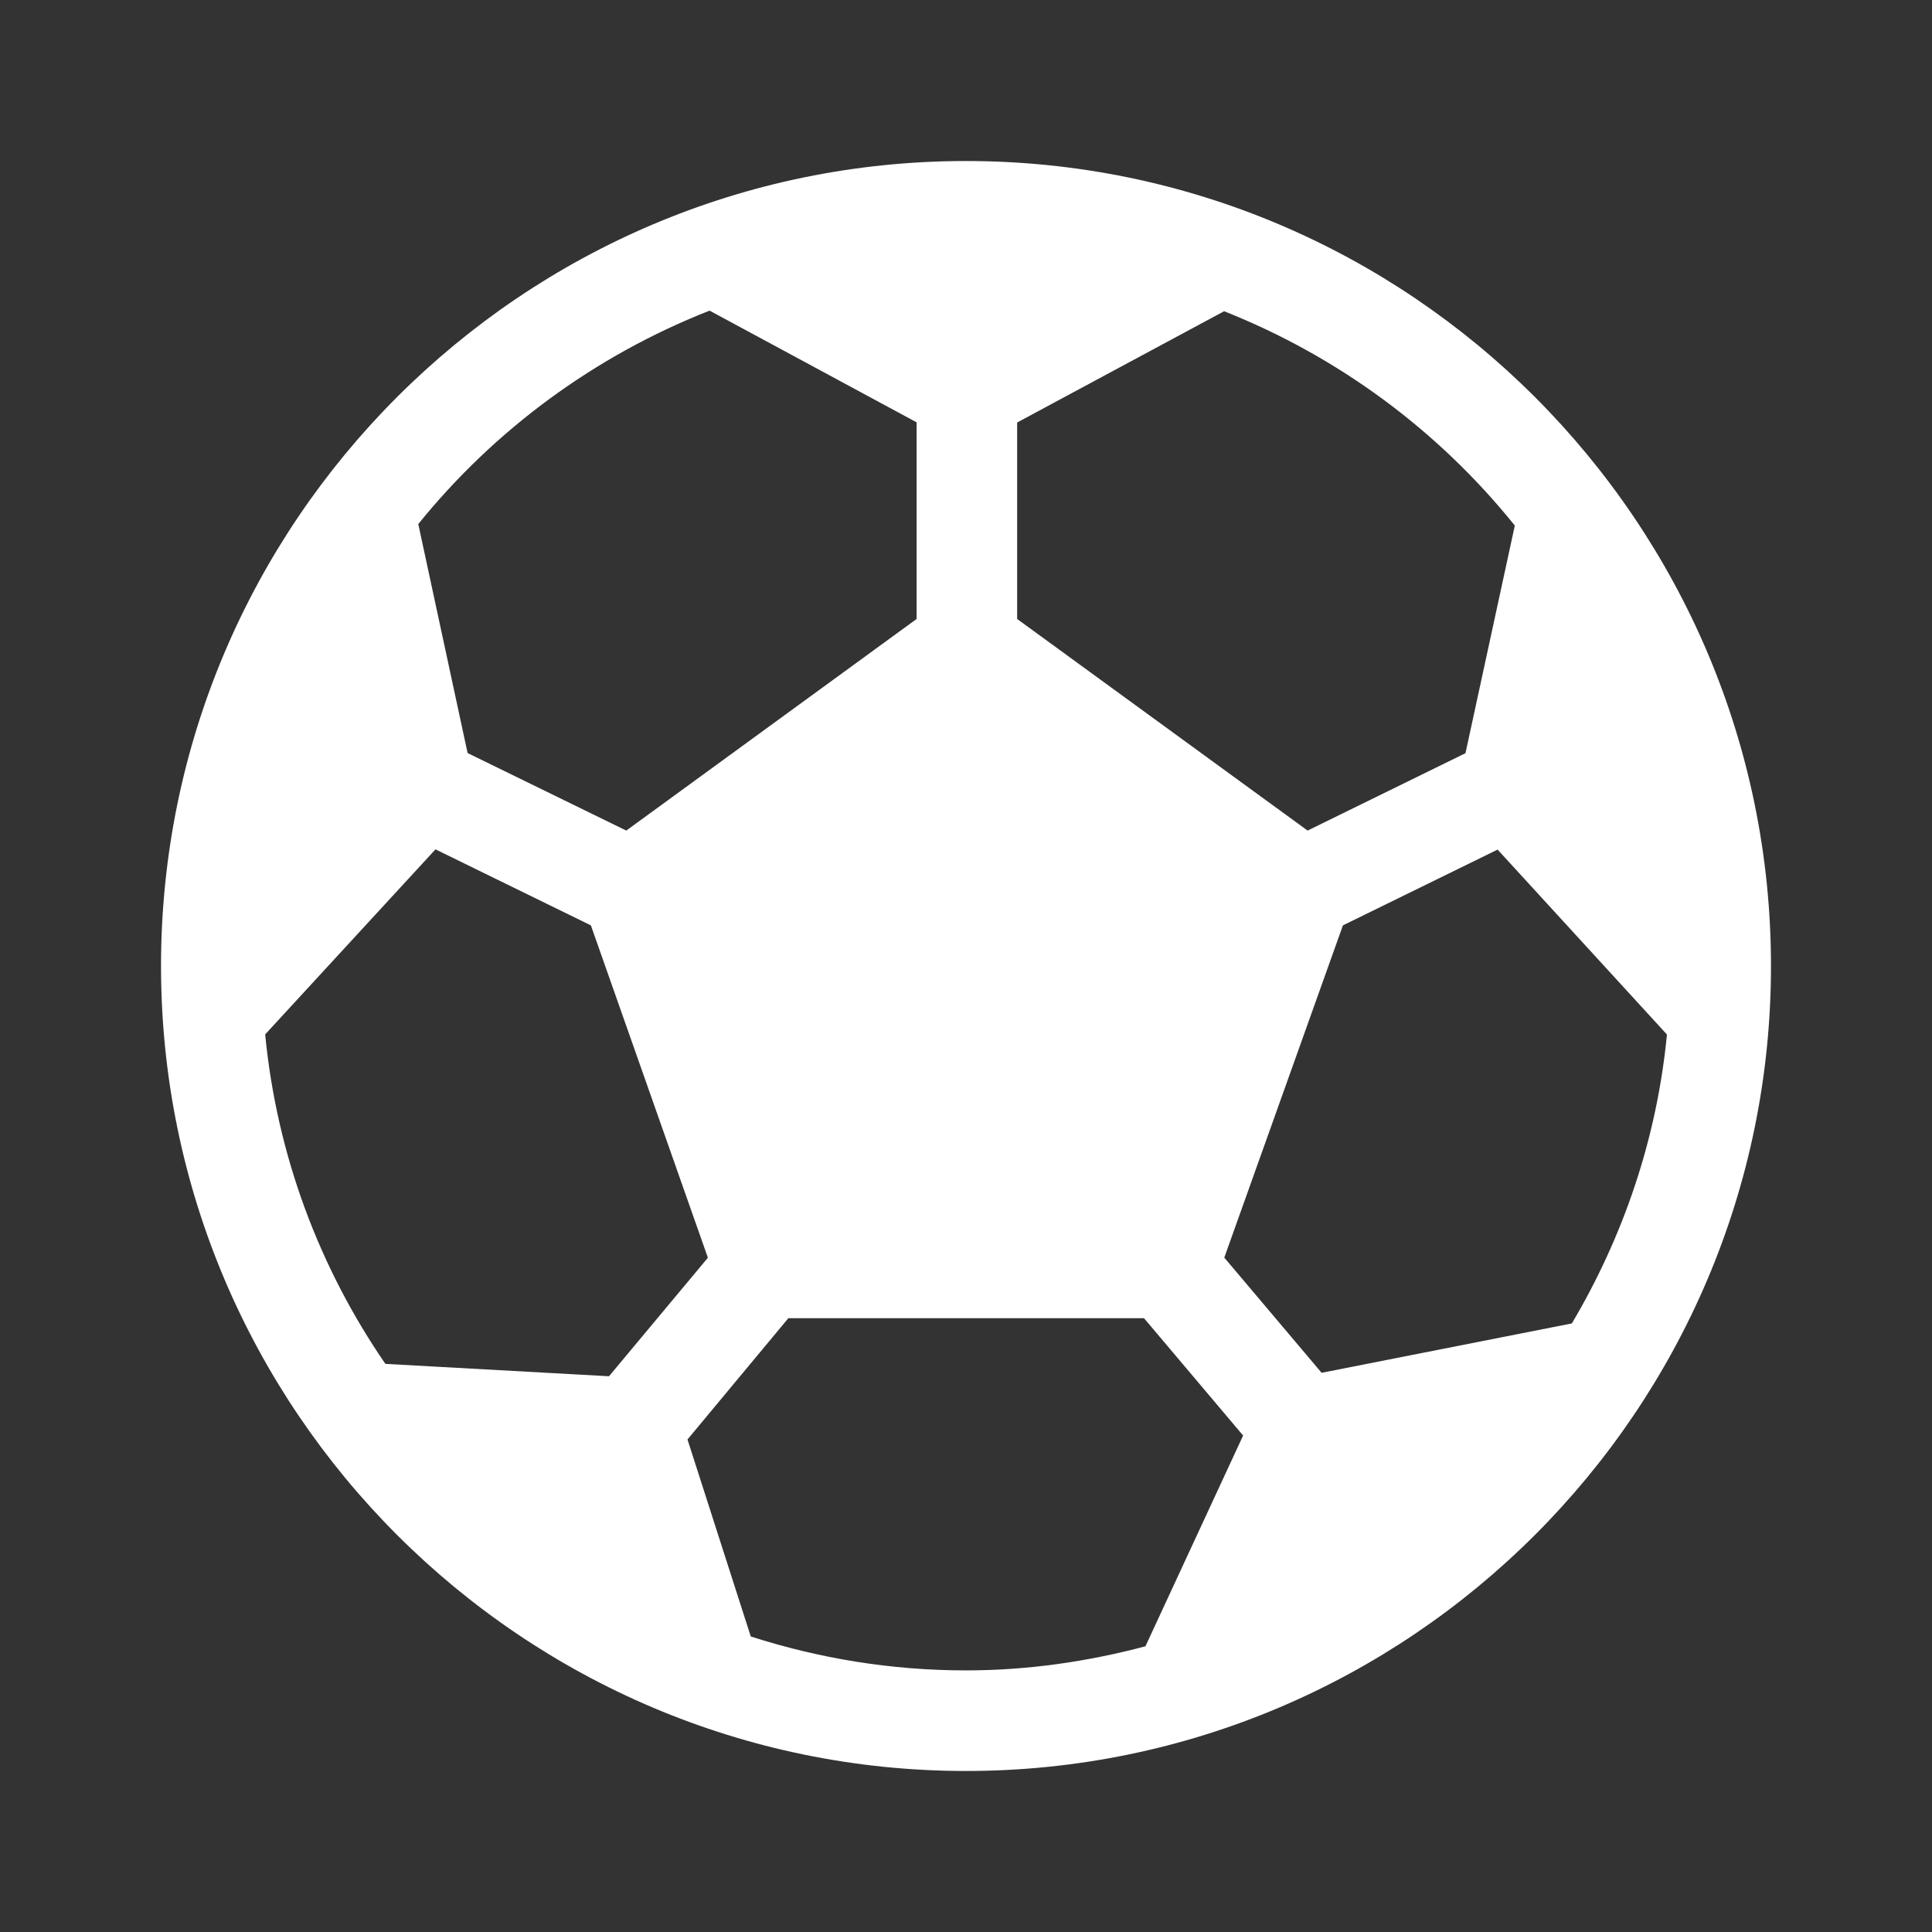 <svg width="32" height="32" viewBox="0 0 32 32" fill="none" xmlns="http://www.w3.org/2000/svg">
<rect x="0" y="0" width="32" height="32" fill="#333333" stroke="none"/>
<path d="M16 2.667C8.648 2.667 2.667 8.648 2.667 16C2.667 23.352 8.648 29.333 16 29.333C23.352 29.333 29.333 23.352 29.333 16C29.333 8.648 23.352 2.667 16 2.667ZM16.847 6.998L20.275 5.155C22.173 5.907 23.83 7.138 25.09 8.705L24.273 12.475L21.658 13.757L16.847 10.252V6.998ZM11.753 5.145L15.182 6.995V10.252L10.373 13.757L7.745 12.473L6.928 8.68C8.192 7.117 9.852 5.892 11.753 5.145ZM6.383 22.59C5.295 21.007 4.587 19.145 4.392 17.133L7.213 14.068L9.787 15.327L11.725 20.832L10.087 22.795L6.383 22.59ZM18.972 27.268C18.02 27.52 17.028 27.667 16 27.667C14.757 27.667 13.56 27.467 12.435 27.105L11.387 23.842L13.058 21.833H18.948L20.59 23.777L18.972 27.268ZM21.89 22.738L20.278 20.83L22.243 15.327L24.805 14.072L27.61 17.135C27.442 18.87 26.883 20.488 26.035 21.92L21.89 22.738Z" fill="white"/>
</svg>
